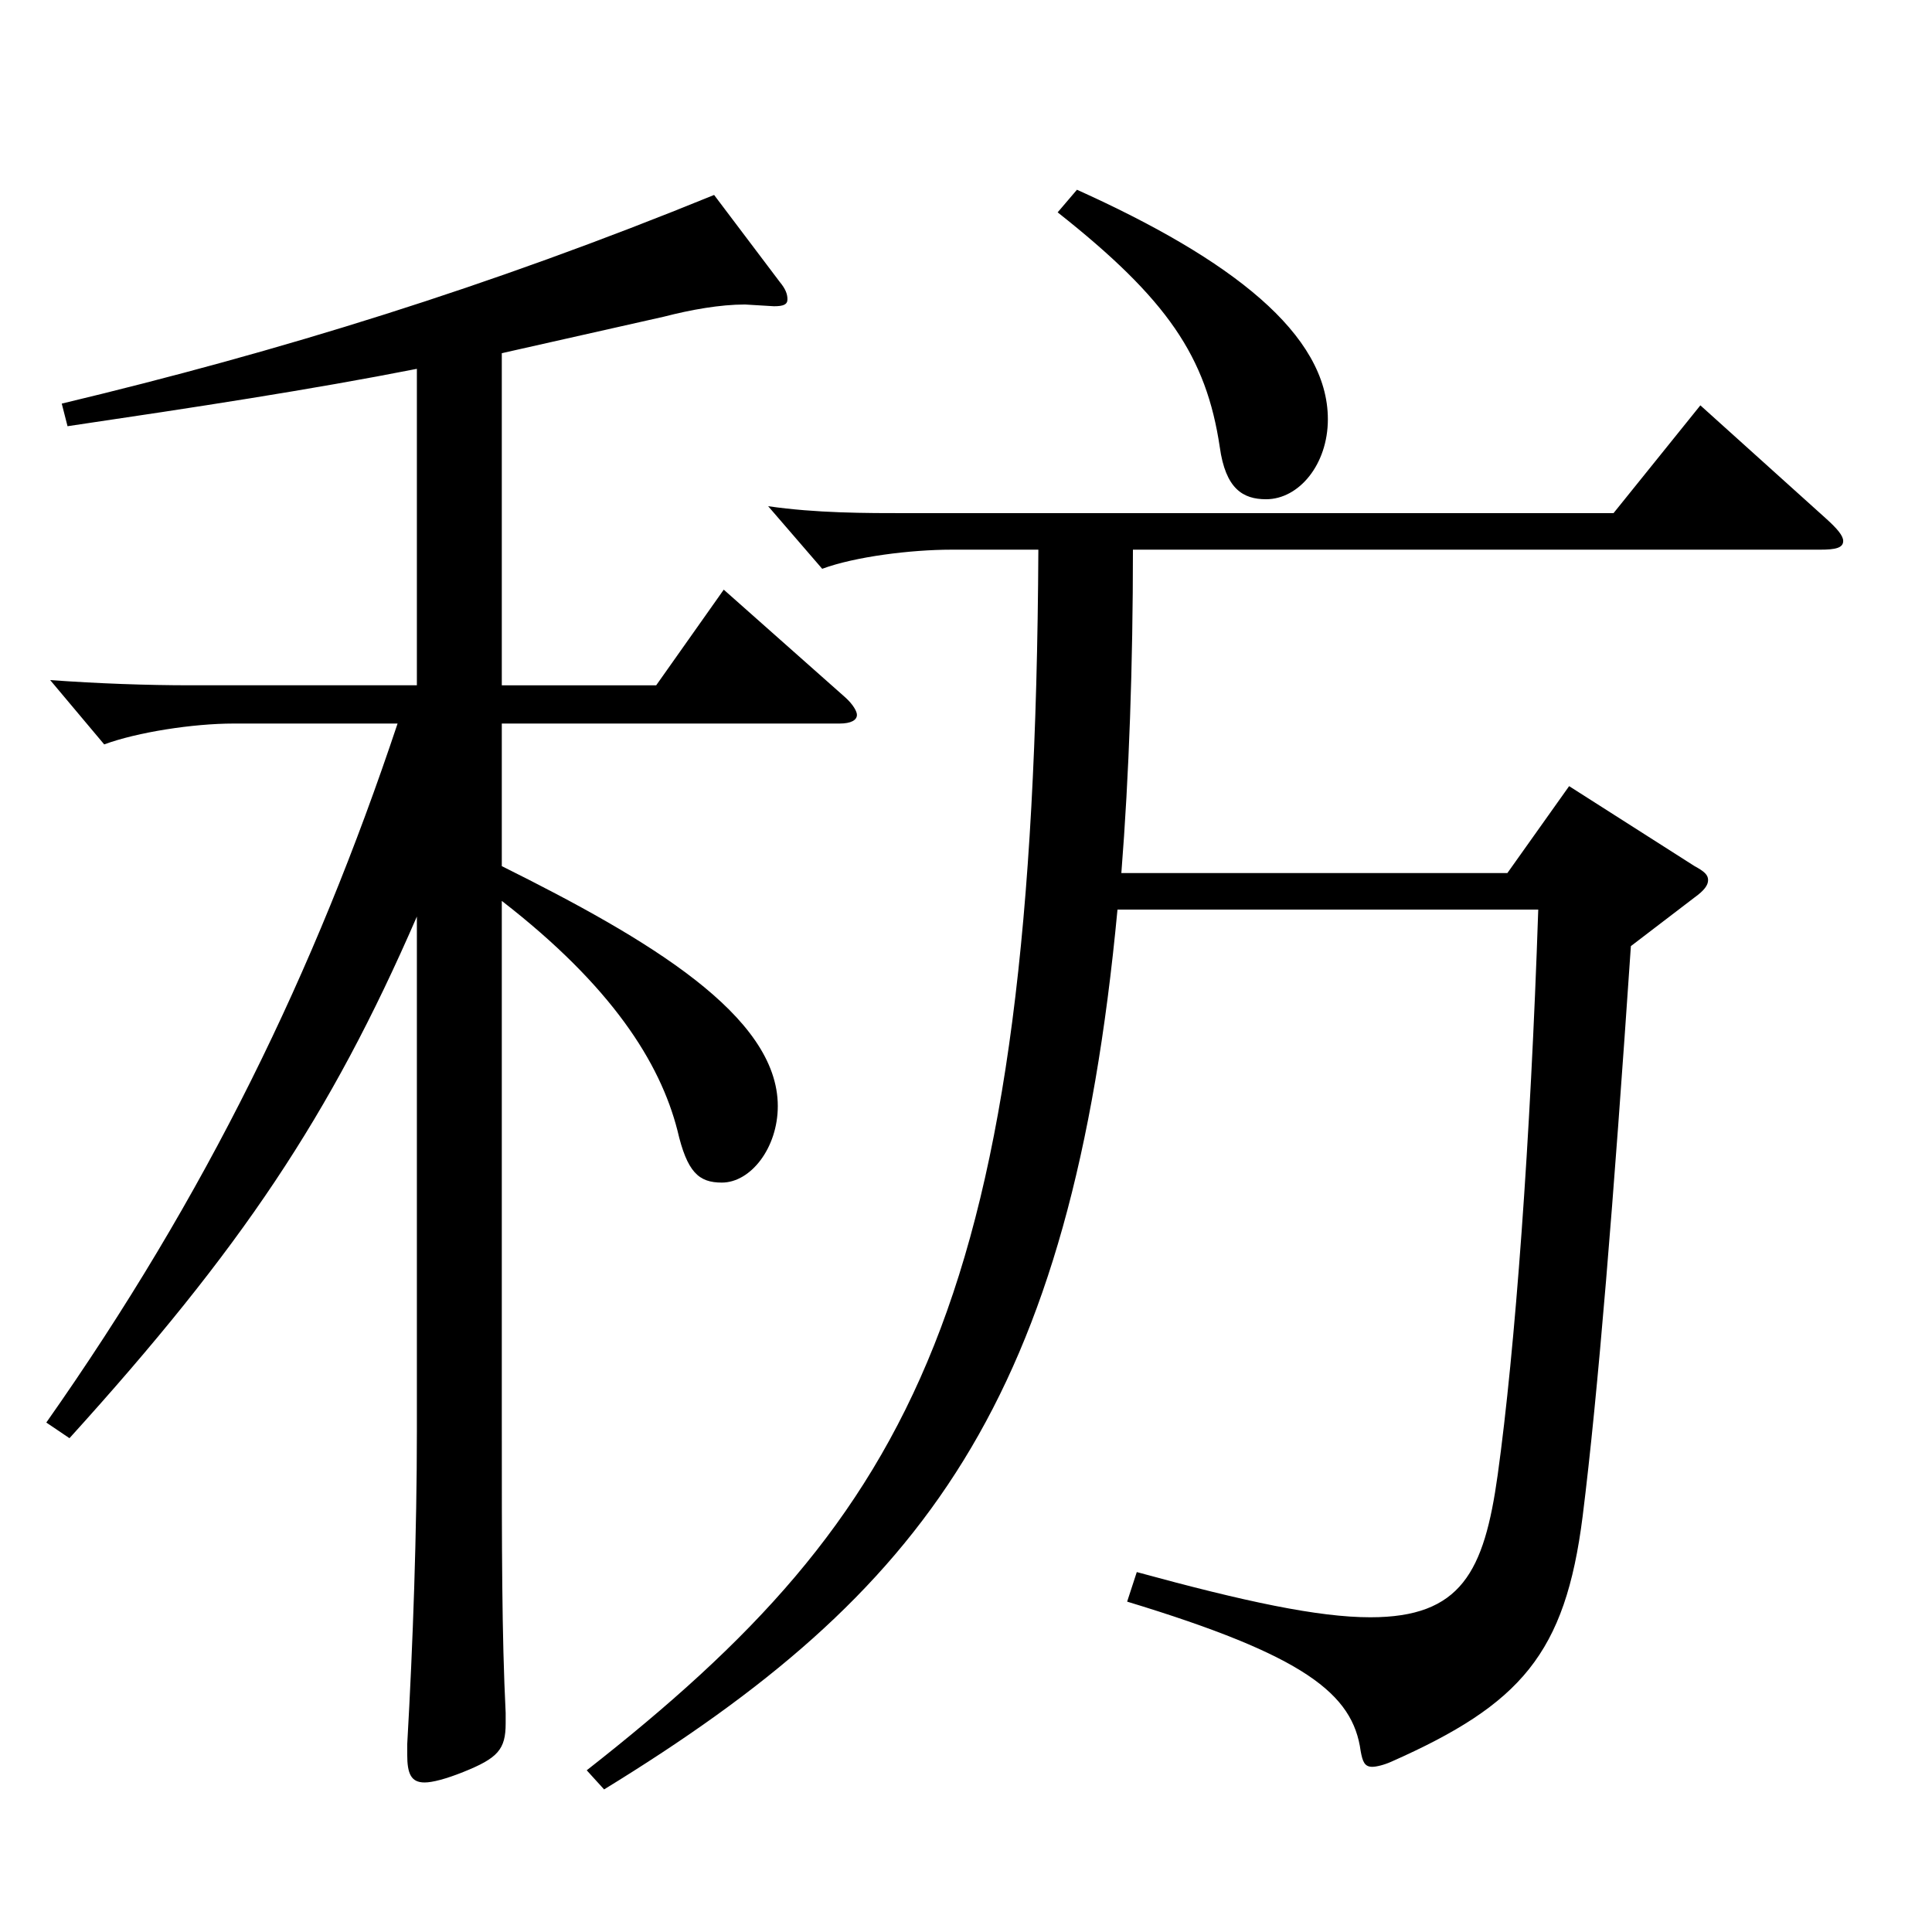 <?xml version="1.0" encoding="utf-8"?>
<!-- Generator: Adobe Illustrator 16.0.0, SVG Export Plug-In . SVG Version: 6.00 Build 0)  -->
<!DOCTYPE svg PUBLIC "-//W3C//DTD SVG 1.1//EN" "http://www.w3.org/Graphics/SVG/1.1/DTD/svg11.dtd">
<svg version="1.1" id="图层_1" xmlns="http://www.w3.org/2000/svg" xmlns:xlink="http://www.w3.org/1999/xlink" x="0px" y="0px"
	 width="1000px" height="1000px" viewBox="0 0 1000 1000" enable-background="new 0 0 1000 1000" xml:space="preserve">
<path d="M215.775,190.908c-54.944,10.8-113.885,19.8-180.817,29.7l-2.997-11.7c112.886-27,220.777-60.3,337.659-107.999
	l33.966,44.999c2.997,3.601,3.996,6.301,3.996,9c0,2.7-1.998,3.601-6.993,3.601l-14.984-0.9c-12.987,0-27.972,2.7-41.958,6.3
	l-83.915,18.9v171.898h79.919l34.965-49.499l62.937,55.799c3.996,3.601,5.994,7.2,5.994,9c0,2.7-2.997,4.5-8.991,4.5H259.731v73.8
	c75.923,37.8,142.855,77.399,142.855,124.199c0,21.6-13.985,39.6-28.971,39.6c-11.988,0-17.981-5.4-22.977-27
	c-8.991-35.1-33.966-74.699-90.908-118.799v267.298c0,68.399,0,112.499,1.998,152.999v5.4c0,13.5-3.996,18-21.979,25.199
	c-8.99,3.601-15.983,5.4-19.979,5.4c-6.993,0-8.991-4.5-8.991-14.4v-5.399c2.997-52.2,4.995-110.699,4.995-161.999V474.406
	C170.82,577.905,124.867,646.306,35.957,744.404l-11.988-8.1c82.916-117.899,138.86-233.099,181.816-361.798h-84.914
	c-20.979,0-49.949,4.5-66.933,10.8l-27.972-33.3c24.975,1.801,49.949,2.7,72.927,2.7h116.882V190.908z M303.687,916.304
	c169.829-133.199,231.767-242.999,233.765-631.796h-44.955c-20.979,0-49.949,3.6-66.933,9.899l-27.972-32.399
	c24.976,3.6,49.95,3.6,72.927,3.6h364.633l44.954-55.799l64.935,58.499c5.994,5.4,8.991,9,8.991,11.7c0,3.6-3.996,4.5-11.988,4.5
	H586.401c0,59.399-1.998,116.999-5.993,167.398h199.798l31.968-44.999l64.935,41.399c4.995,2.7,6.993,4.5,6.993,7.2
	s-1.998,5.399-6.993,9l-32.967,25.199c-8.99,132.3-16.982,231.299-24.975,295.198c-8.991,71.1-31.968,97.199-98.9,126.899
	c-3.996,1.8-7.992,2.7-9.989,2.7c-3.996,0-4.995-2.7-5.994-8.101c-3.996-29.699-28.971-49.499-120.878-77.399l4.994-15.3
	c55.944,15.3,93.905,23.399,120.879,23.399c46.952,0,58.94-23.399,65.934-73.799c8.99-64.8,16.982-172.799,20.979-292.498H578.41
	c-23.977,254.698-99.899,353.697-265.732,455.396L303.687,916.304z M557.431,98.209c79.92,36,129.869,74.699,129.869,118.799
	c0,23.4-14.984,41.4-31.968,41.4c-11.987,0-20.979-5.4-23.976-27c-6.993-46.8-26.973-76.5-83.915-121.499L557.431,98.209z"/>
</svg>
